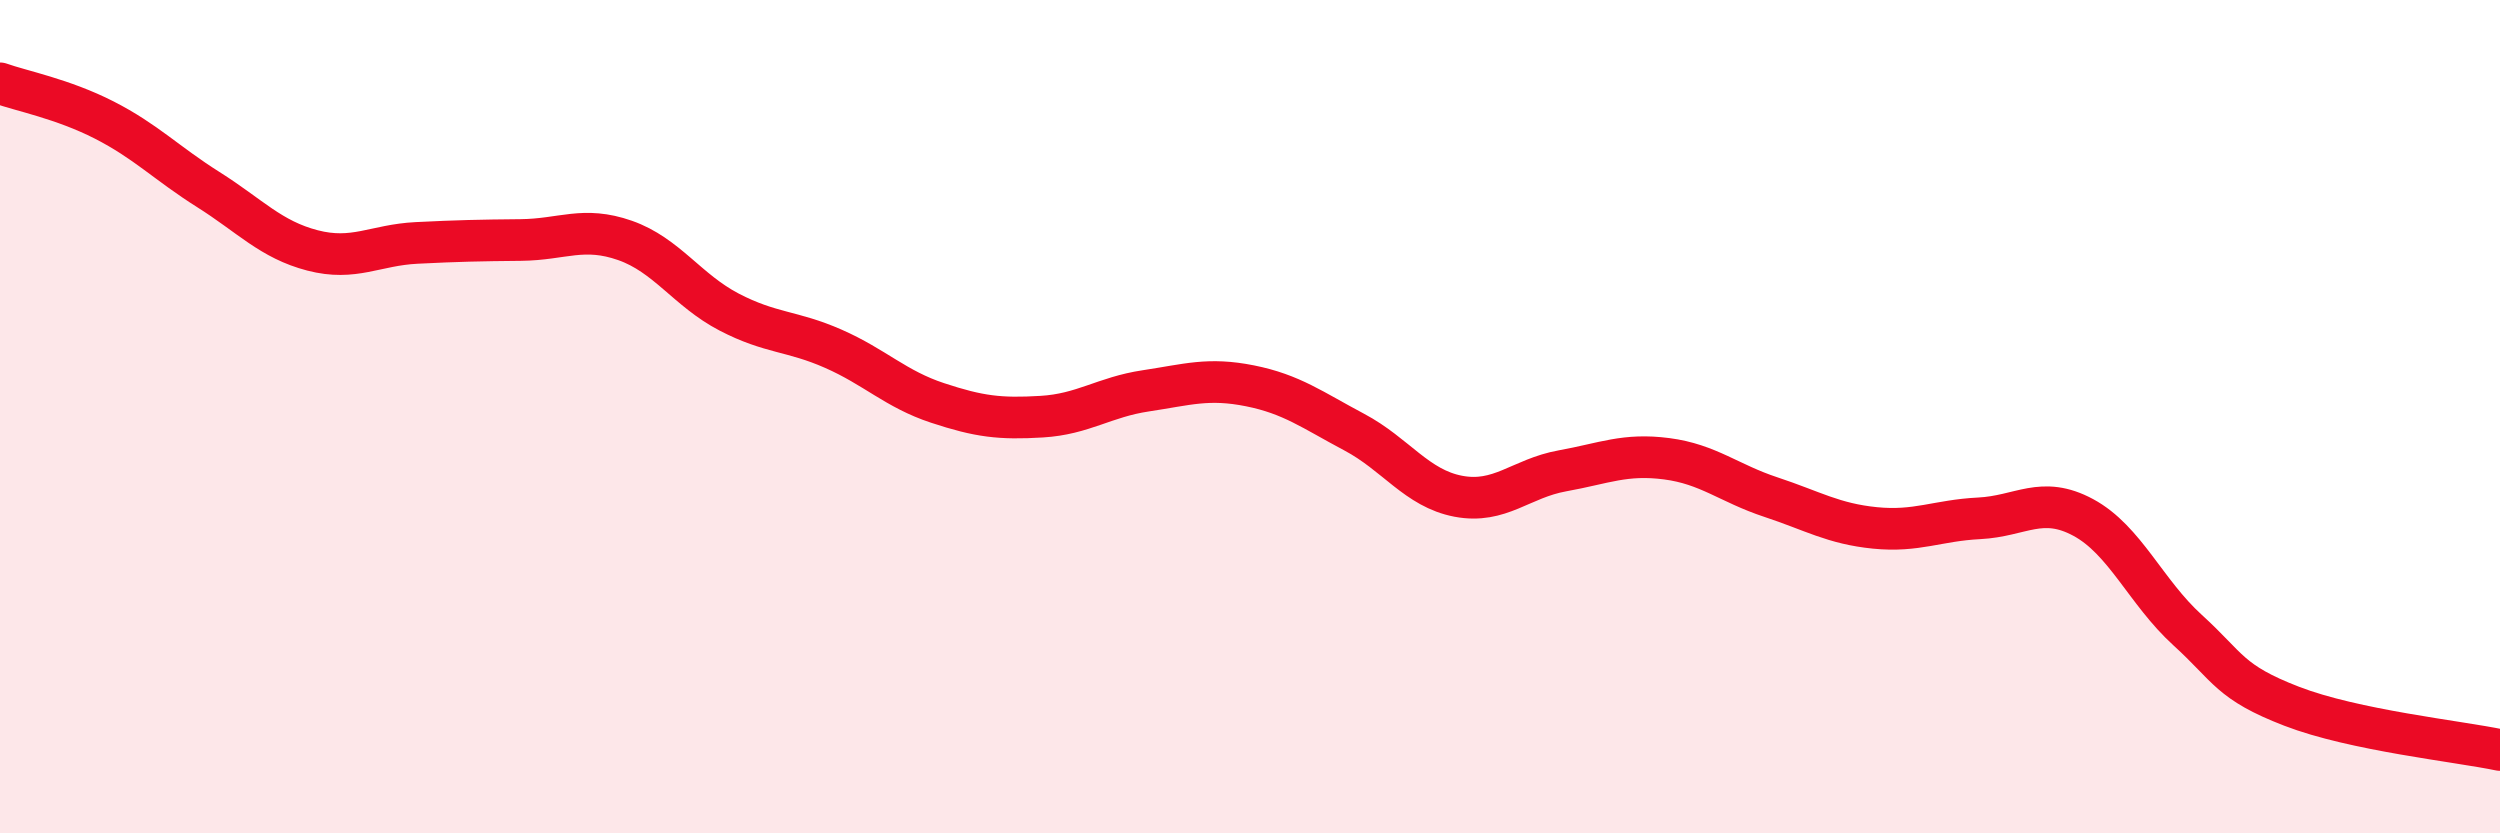 
    <svg width="60" height="20" viewBox="0 0 60 20" xmlns="http://www.w3.org/2000/svg">
      <path
        d="M 0,2 C 0.5,2.18 1.5,2.37 2.5,2.88 C 3.5,3.39 4,3.92 5,4.55 C 6,5.18 6.5,5.75 7.5,6.01 C 8.5,6.27 9,5.88 10,5.83 C 11,5.78 11.5,5.77 12.5,5.76 C 13.5,5.75 14,5.42 15,5.77 C 16,6.12 16.5,6.97 17.5,7.49 C 18.5,8.01 19,7.93 20,8.37 C 21,8.81 21.5,9.34 22.5,9.67 C 23.5,10 24,10.06 25,10 C 26,9.94 26.5,9.53 27.5,9.38 C 28.5,9.23 29,9.06 30,9.26 C 31,9.46 31.5,9.84 32.5,10.37 C 33.5,10.9 34,11.72 35,11.91 C 36,12.1 36.5,11.48 37.5,11.3 C 38.5,11.12 39,10.88 40,11.01 C 41,11.14 41.5,11.6 42.5,11.93 C 43.5,12.26 44,12.57 45,12.67 C 46,12.77 46.5,12.49 47.5,12.44 C 48.5,12.39 49,11.88 50,12.42 C 51,12.96 51.5,14.21 52.5,15.12 C 53.5,16.03 53.5,16.37 55,16.95 C 56.5,17.53 59,17.79 60,18L60 20L0 20Z"
        fill="#EB0A25"
        opacity="0.1"
        stroke-linecap="round"
        stroke-linejoin="round"
      />
      <path
        d="M 0,2 C 0.5,2.18 1.5,2.37 2.5,2.88 C 3.5,3.39 4,3.92 5,4.55 C 6,5.18 6.5,5.75 7.5,6.01 C 8.5,6.27 9,5.88 10,5.83 C 11,5.78 11.5,5.77 12.5,5.76 C 13.5,5.75 14,5.42 15,5.77 C 16,6.12 16.5,6.97 17.5,7.49 C 18.5,8.01 19,7.93 20,8.37 C 21,8.81 21.5,9.34 22.5,9.67 C 23.5,10 24,10.06 25,10 C 26,9.94 26.5,9.53 27.5,9.38 C 28.5,9.23 29,9.06 30,9.26 C 31,9.46 31.5,9.84 32.5,10.37 C 33.5,10.9 34,11.72 35,11.91 C 36,12.1 36.5,11.48 37.5,11.3 C 38.5,11.12 39,10.88 40,11.01 C 41,11.14 41.5,11.6 42.5,11.93 C 43.5,12.26 44,12.57 45,12.67 C 46,12.77 46.5,12.49 47.5,12.44 C 48.5,12.39 49,11.88 50,12.42 C 51,12.96 51.5,14.21 52.5,15.12 C 53.5,16.03 53.5,16.37 55,16.95 C 56.5,17.53 59,17.79 60,18"
        stroke="#EB0A25"
        stroke-width="1"
        fill="none"
        stroke-linecap="round"
        stroke-linejoin="round"
      />
    </svg>
  